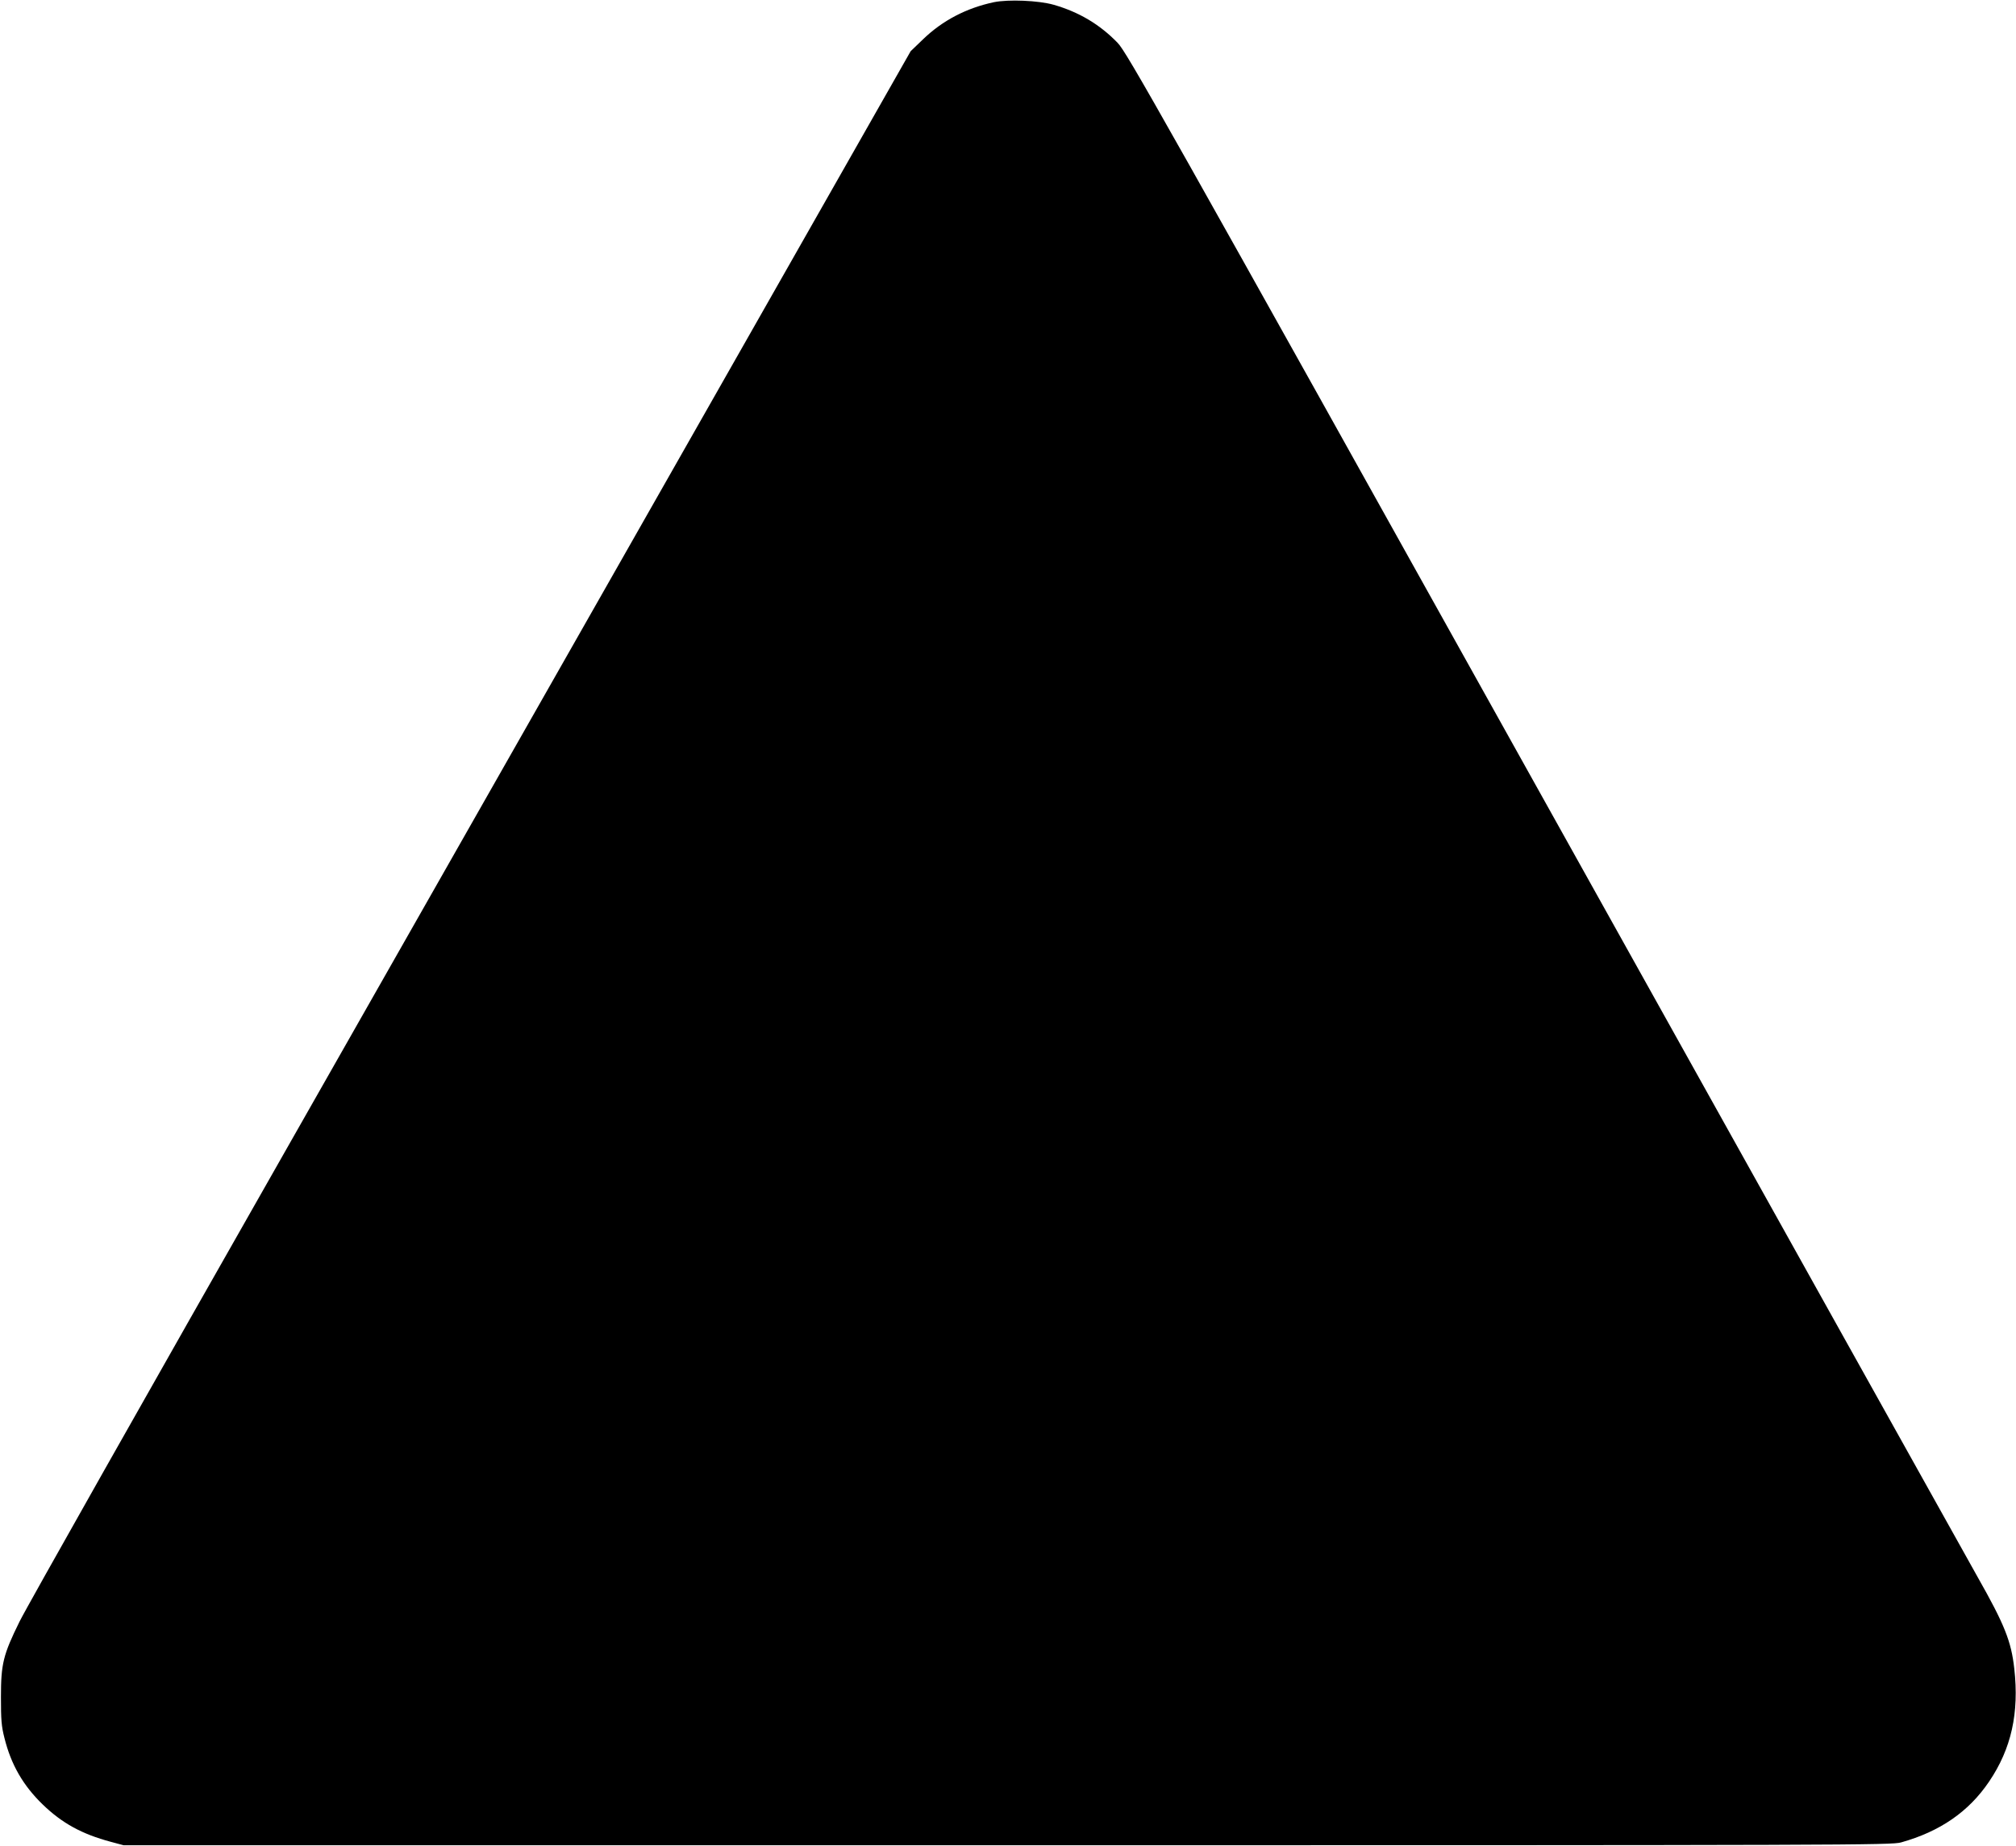  <svg version="1.0" xmlns="http://www.w3.org/2000/svg"
 width="1280pt" height="1172pt" viewBox="0 0 1280 1172"
 preserveAspectRatio="xMidYMid meet"><g transform="translate(0,1172) scale(0.1,-0.1)"
fill="#000000" stroke="none">
<path d="M6310 11706 c-174 -37 -326 -116 -450 -236 l-78 -75 -1140 -2005
c-627 -1103 -1883 -3312 -2792 -4910 -909 -1598 -1686 -2972 -1726 -3055 -104
-211 -118 -268 -118 -480 0 -143 3 -184 22 -258 42 -170 119 -303 243 -423
123 -119 249 -188 432 -237 l82 -22 5610 0 c5381 0 5613 1 5675 18 247 69 430
195 559 386 141 208 192 435 160 718 -19 172 -62 280 -231 578 -47 83 -1281
2294 -2743 4915 -2465 4421 -2662 4770 -2719 4828 -113 117 -246 196 -407 242
-96 27 -286 35 -379 16z"/>
</g>
</svg>
